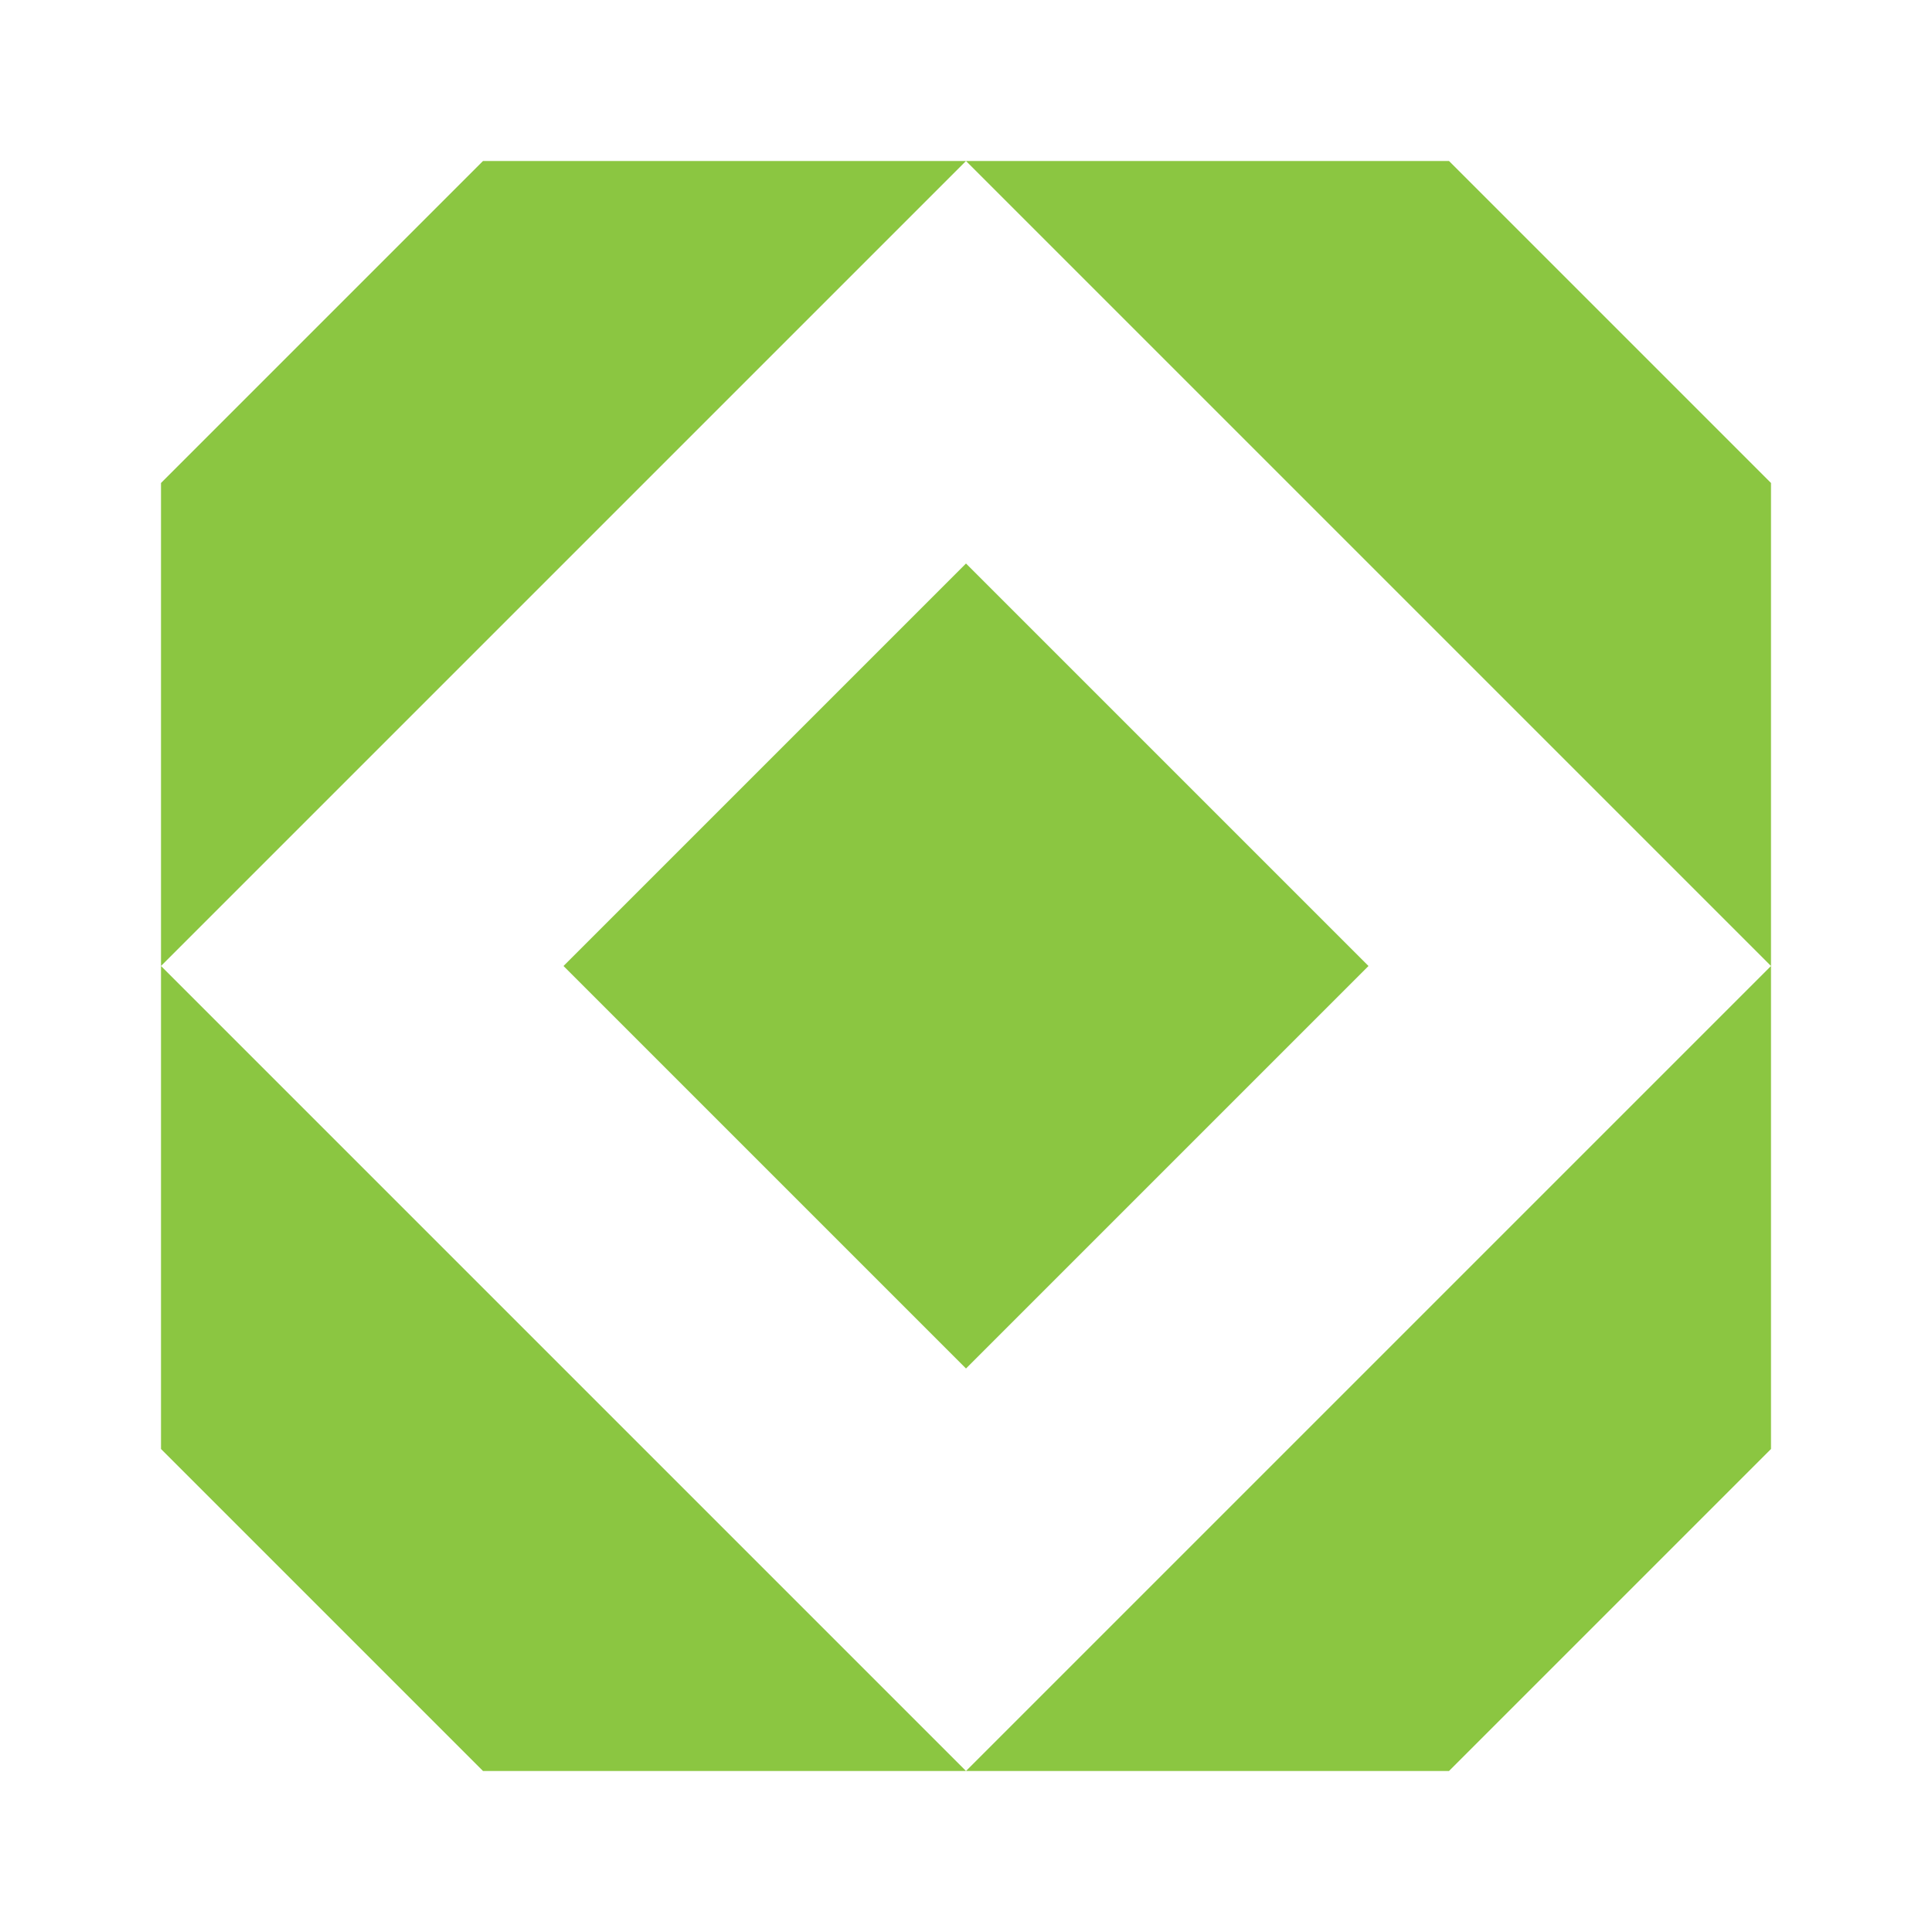 <svg xmlns="http://www.w3.org/2000/svg" width="48" height="48" viewBox="0 0 48 48" fill="none"><path d="M44 12V24L24 4H36L44 12Z" fill="#8BC641"></path><path d="M24 44L44 24V36L36 44H24Z" fill="#8BC641"></path><path d="M4 24L24 44H12L4 36V24Z" fill="#8BC641"></path><path d="M4 24V12L12 4H24L4 24Z" fill="#8BC641"></path><path d="M14 24L24 14L34 24L24 34L14 24Z" fill="#8BC641"></path></svg>